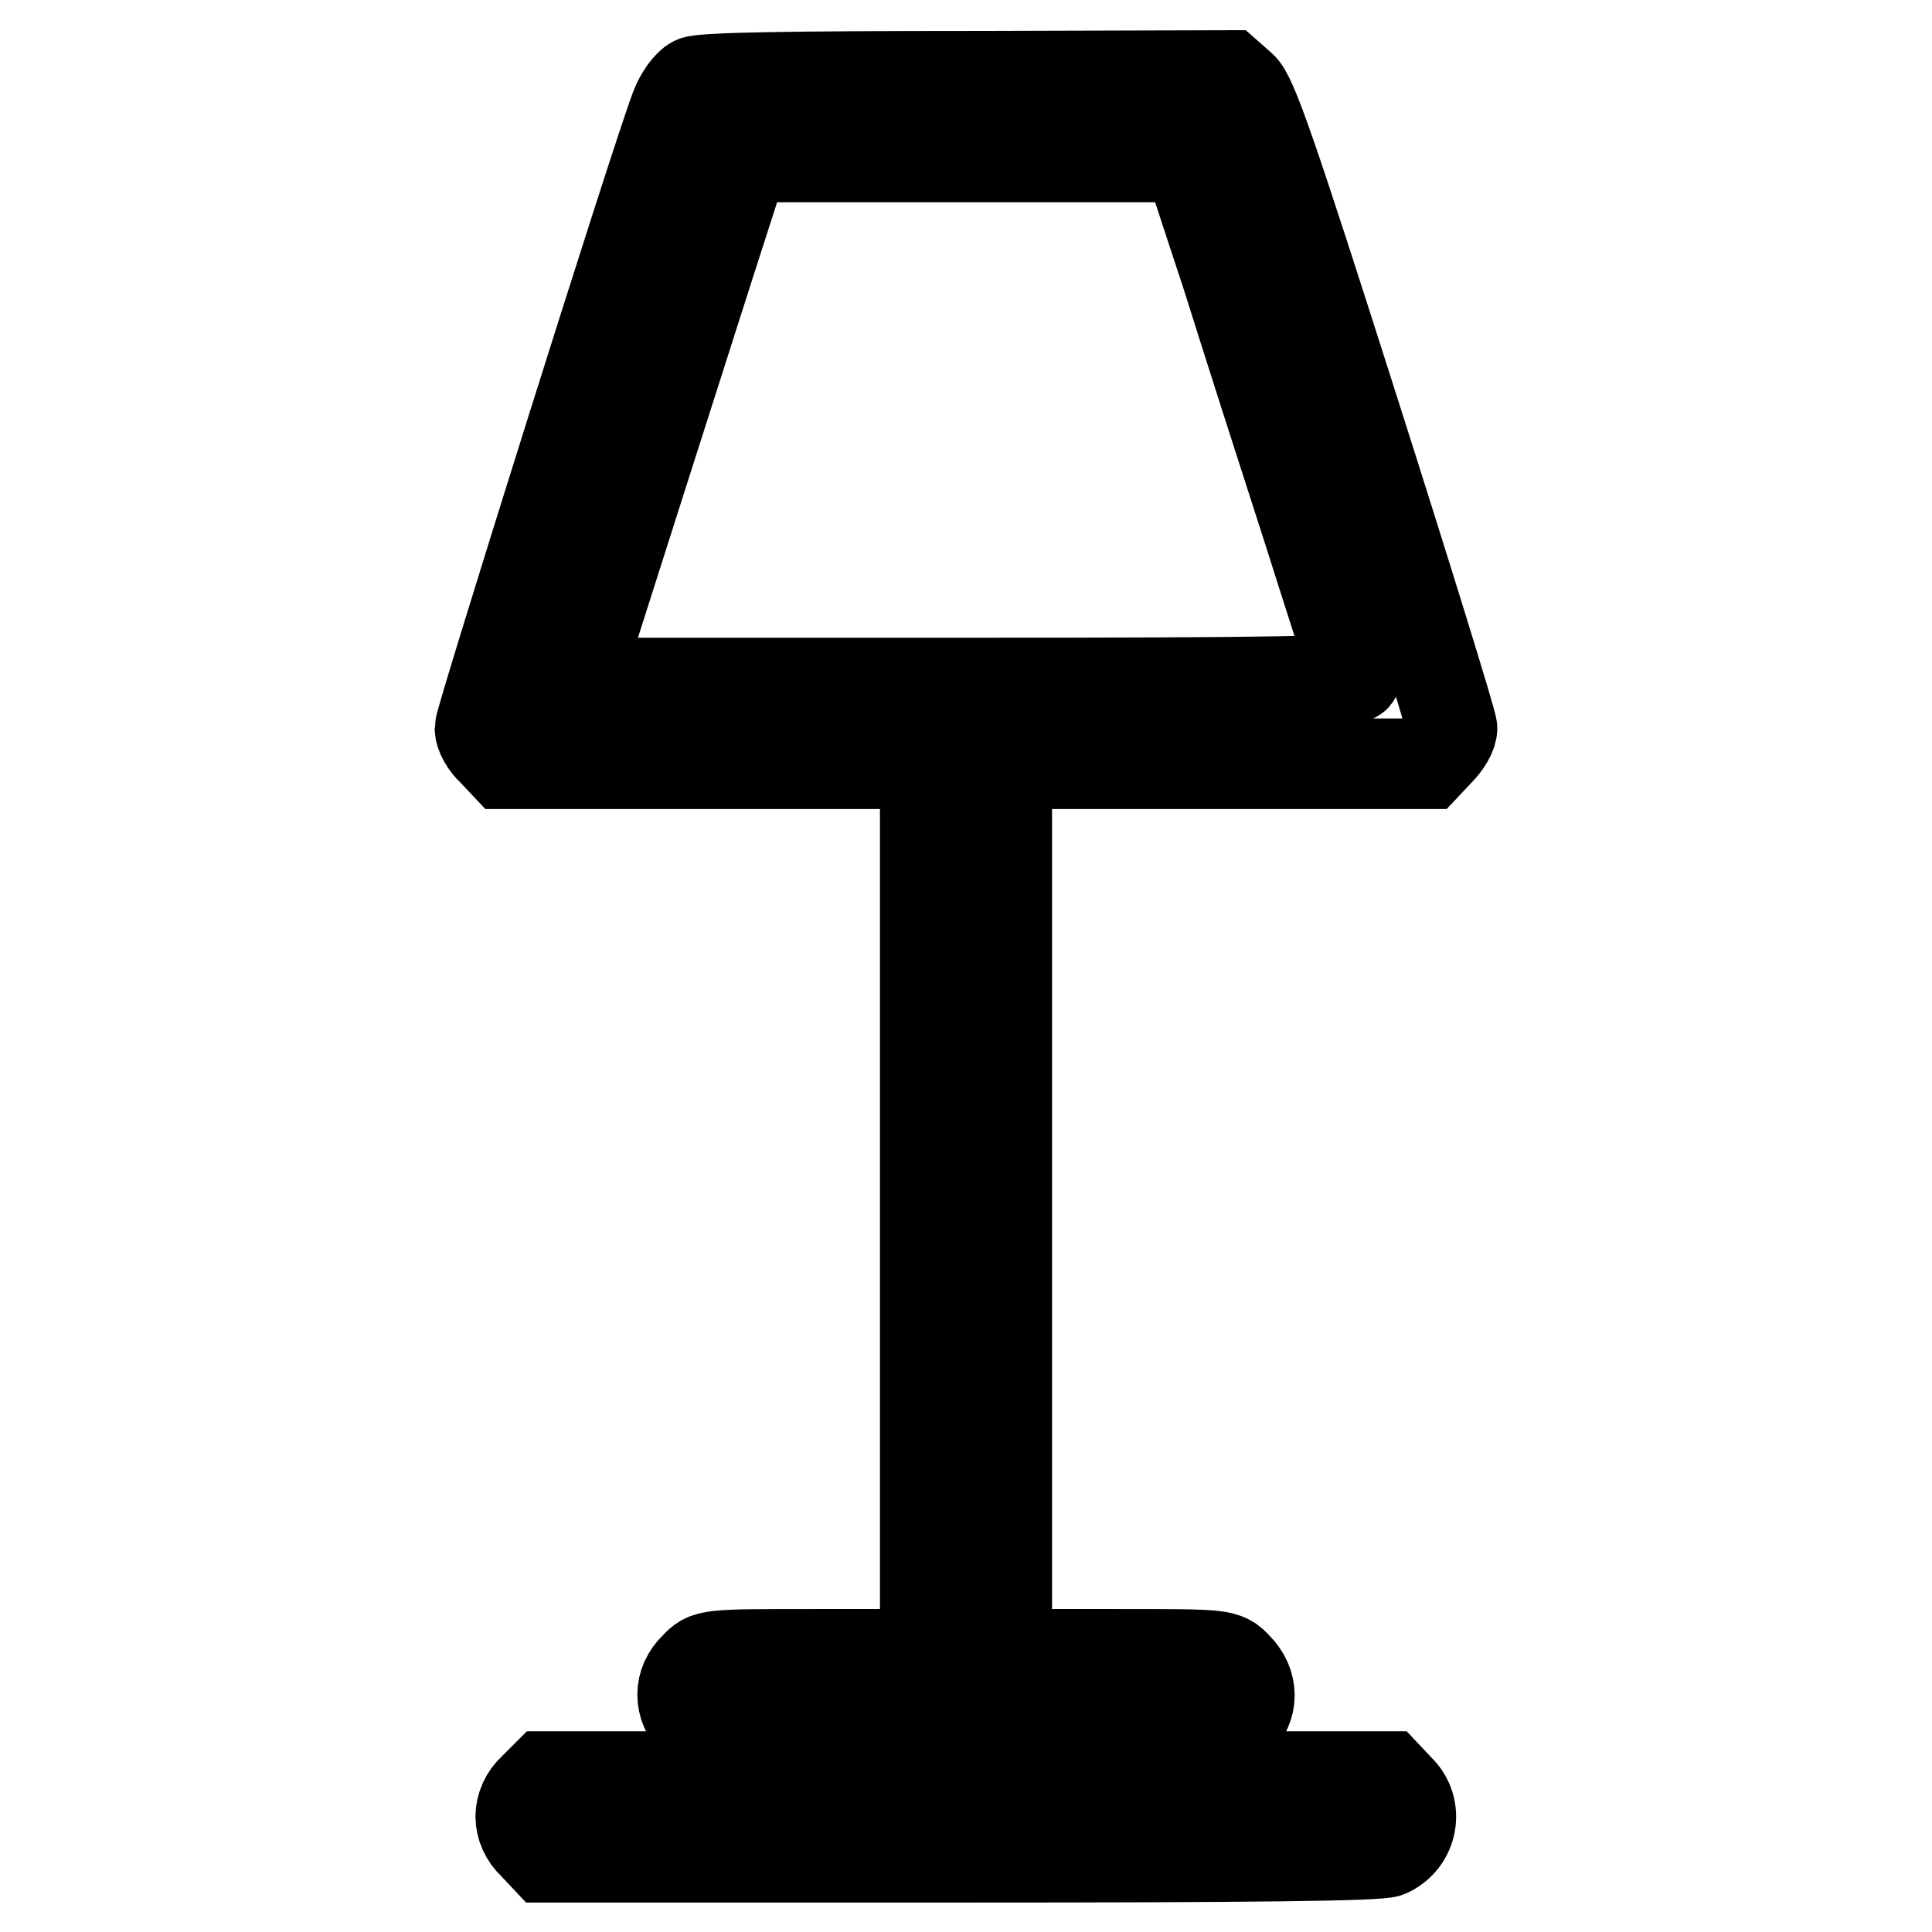 <?xml version="1.0" encoding="utf-8"?>
<!-- Svg Vector Icons : http://www.onlinewebfonts.com/icon -->
<!DOCTYPE svg PUBLIC "-//W3C//DTD SVG 1.1//EN" "http://www.w3.org/Graphics/SVG/1.1/DTD/svg11.dtd">
<svg version="1.1" xmlns="http://www.w3.org/2000/svg" xmlns:xlink="http://www.w3.org/1999/xlink" x="0px" y="0px" viewBox="0 0 256 256" enable-background="new 0 0 256 256" xml:space="preserve">
<g><g><g><path stroke-width="12" fill-opacity="0" stroke="#000000"  d="M92,10.8c-0.8,0.4-1.9,1.9-2.5,3.5c-2.8,7.4-25.9,81-25.9,82.2c0,0.8,0.7,2.1,1.7,3l1.6,1.7h27.9h27.8v59v59h-14.4c-14.5,0-14.5,0-16.1,1.7c-2.2,2.1-2.2,5.2,0,7.4l1.6,1.7H128h34.3l1.6-1.7c2.2-2.1,2.2-5.2,0-7.4c-1.6-1.7-1.6-1.7-16.1-1.7h-14.4v-59v-59h27.8h27.9l1.6-1.7c0.9-0.9,1.7-2.2,1.7-3c0-0.7-5.9-19.8-13.1-42.4c-10.8-33.9-13.4-41.4-14.8-42.6l-1.7-1.5l-34.7,0.1C104.9,10.1,93,10.3,92,10.8z M162.5,36.3c2.7,8.6,7.6,23.9,10.9,34.1c3.2,10.1,6,18.8,6.2,19.2c0.2,0.7-10.3,0.9-51.5,0.9H76.3l0.5-1.5c1.3-4.1,13-40.8,17.1-53.6l4.7-14.6H128h29.4L162.5,36.3z"/><path stroke-width="12" fill-opacity="0" stroke="#000000"  d="M70.7,237c-1.1,1-1.7,2.4-1.7,3.7c0,1.3,0.6,2.7,1.7,3.7l1.6,1.7h55c38.9,0,55.4-0.2,56.6-0.7c3.3-1.5,4.1-5.8,1.5-8.3l-1.6-1.7H128H72.3L70.7,237z"/></g></g></g>
</svg>